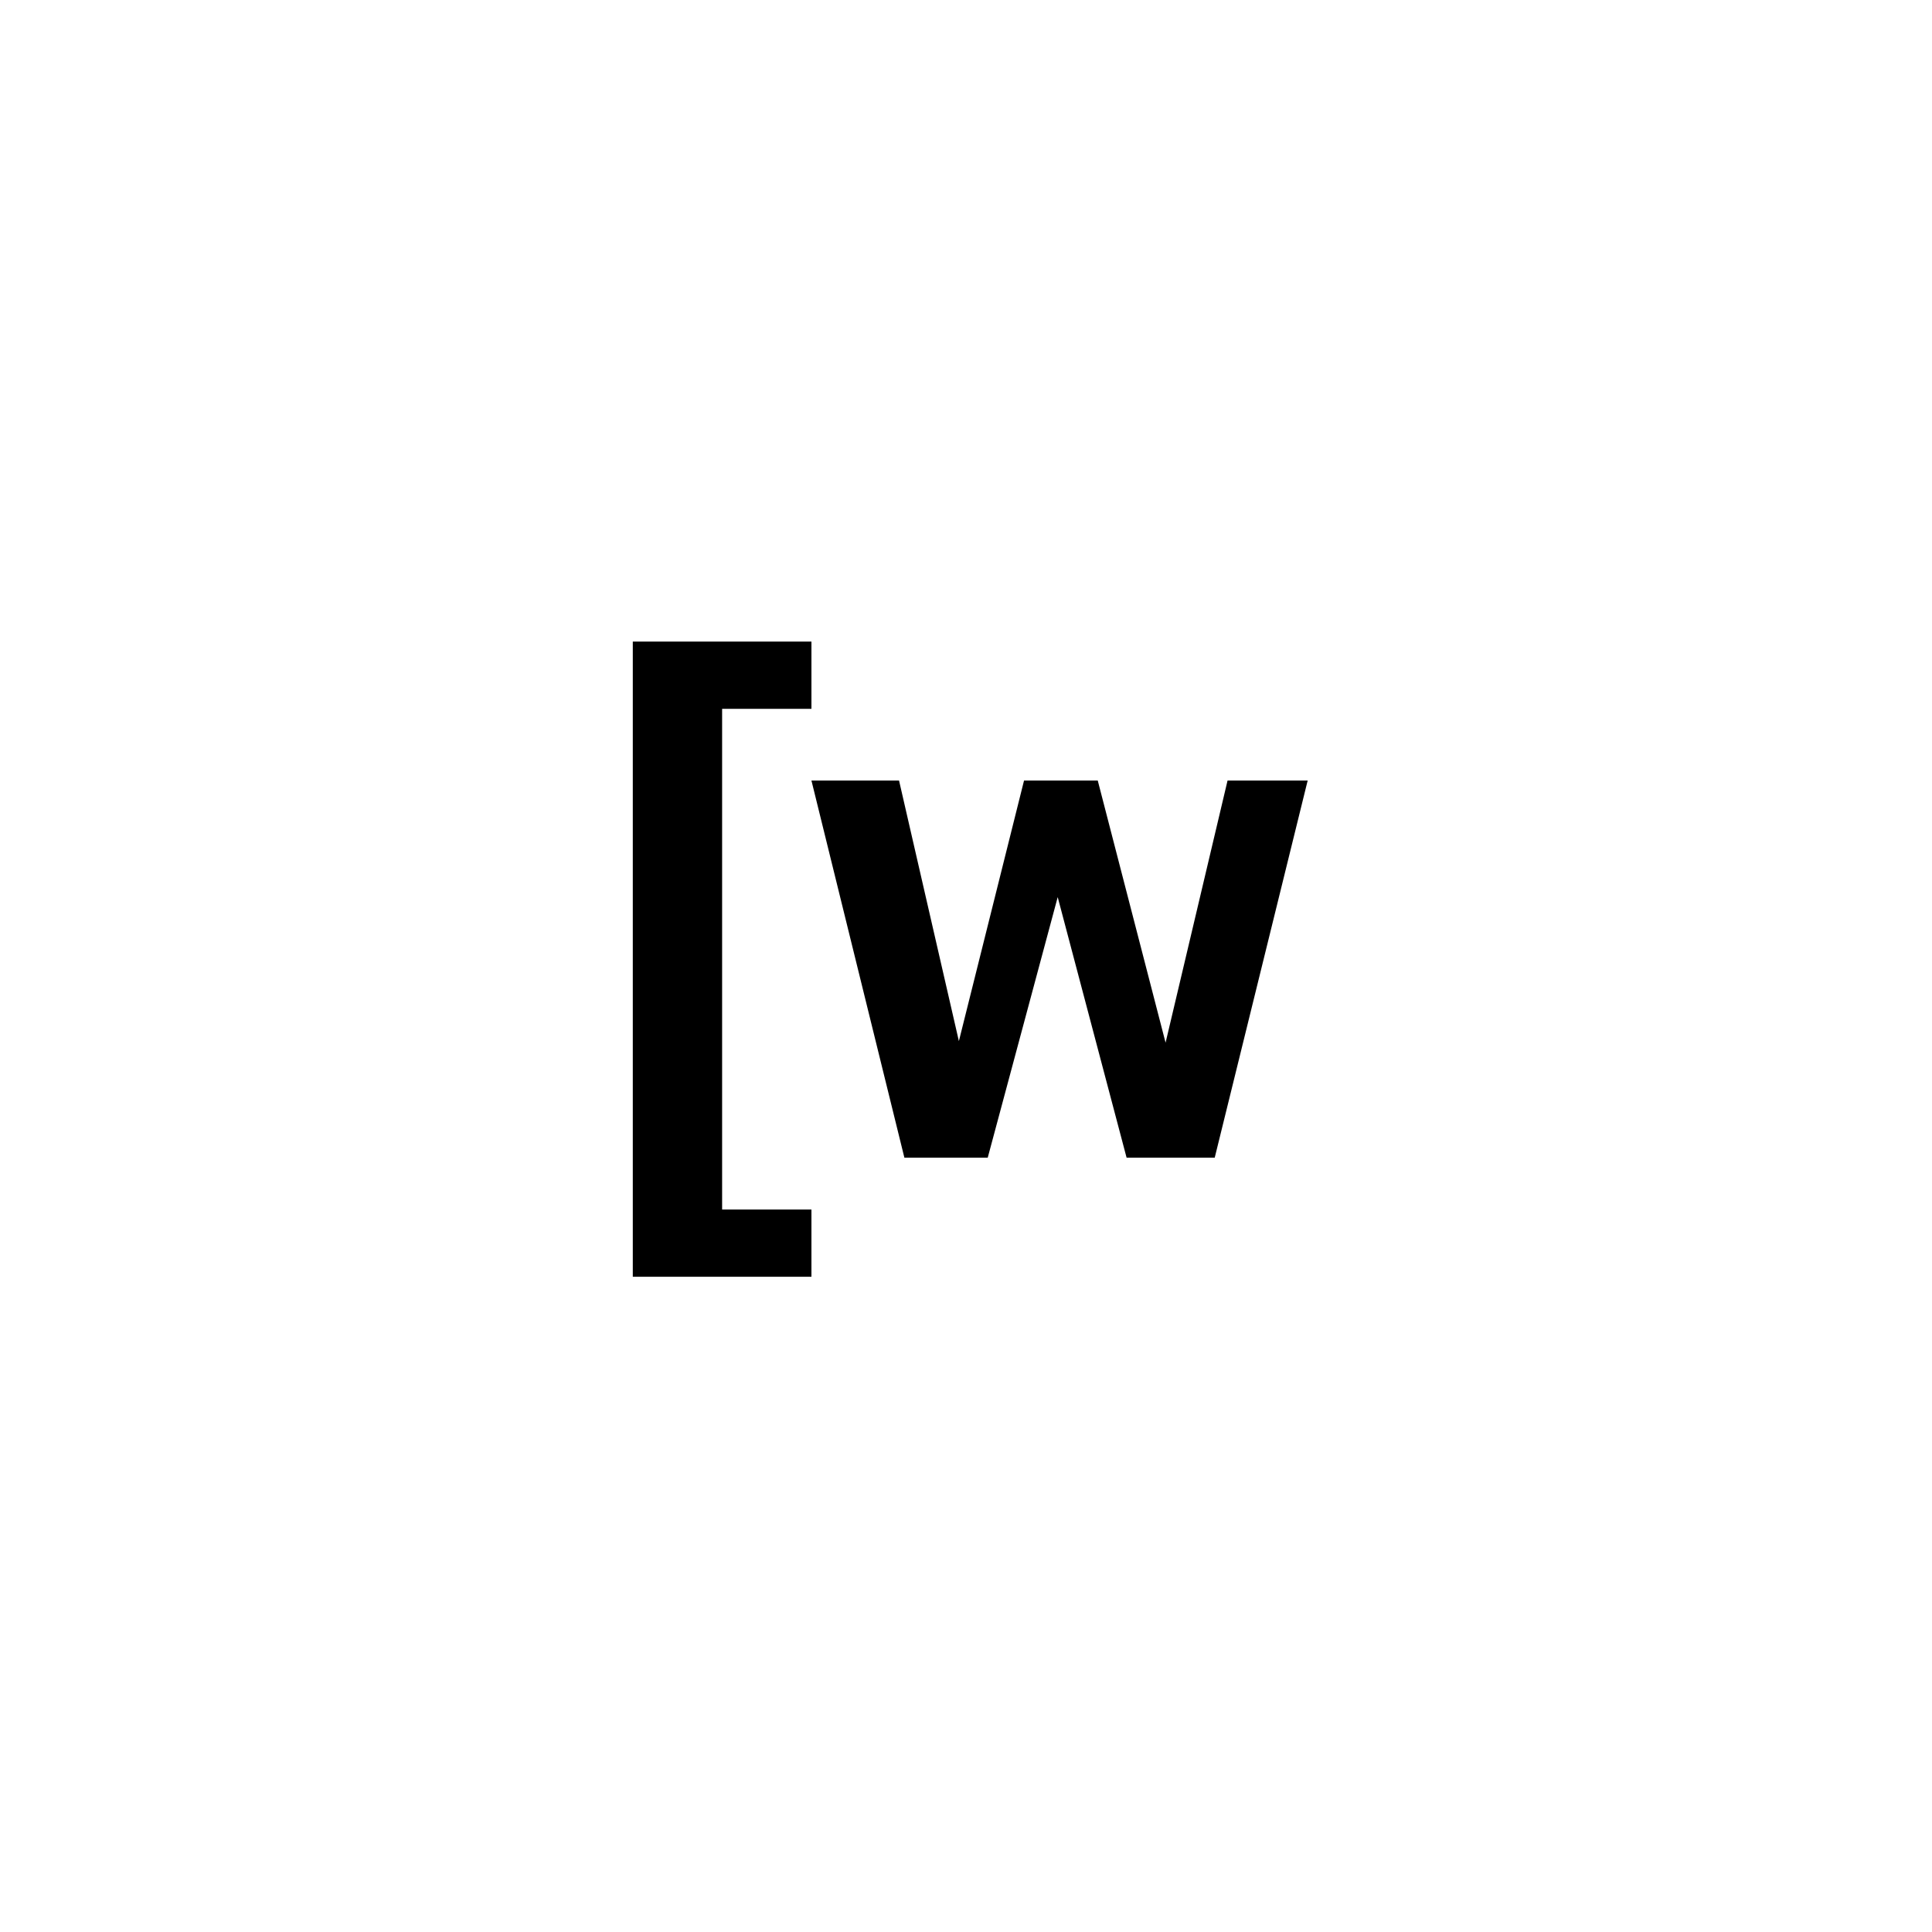<svg width="73" height="73" viewBox="0 0 73 73" fill="none" xmlns="http://www.w3.org/2000/svg">
<path d="M34.172 43.742H37.321L39.965 33.897L42.568 43.742H45.898L49.41 29.492H46.383L44.041 39.397L41.478 29.492H38.693L36.231 39.338L33.97 29.492H30.66L34.172 43.742Z" fill="black"/>
<path d="M23.91 48.242H30.66V45.702H27.285V26.783H30.66V24.242H23.91V48.242Z" fill="black"/>
</svg>
